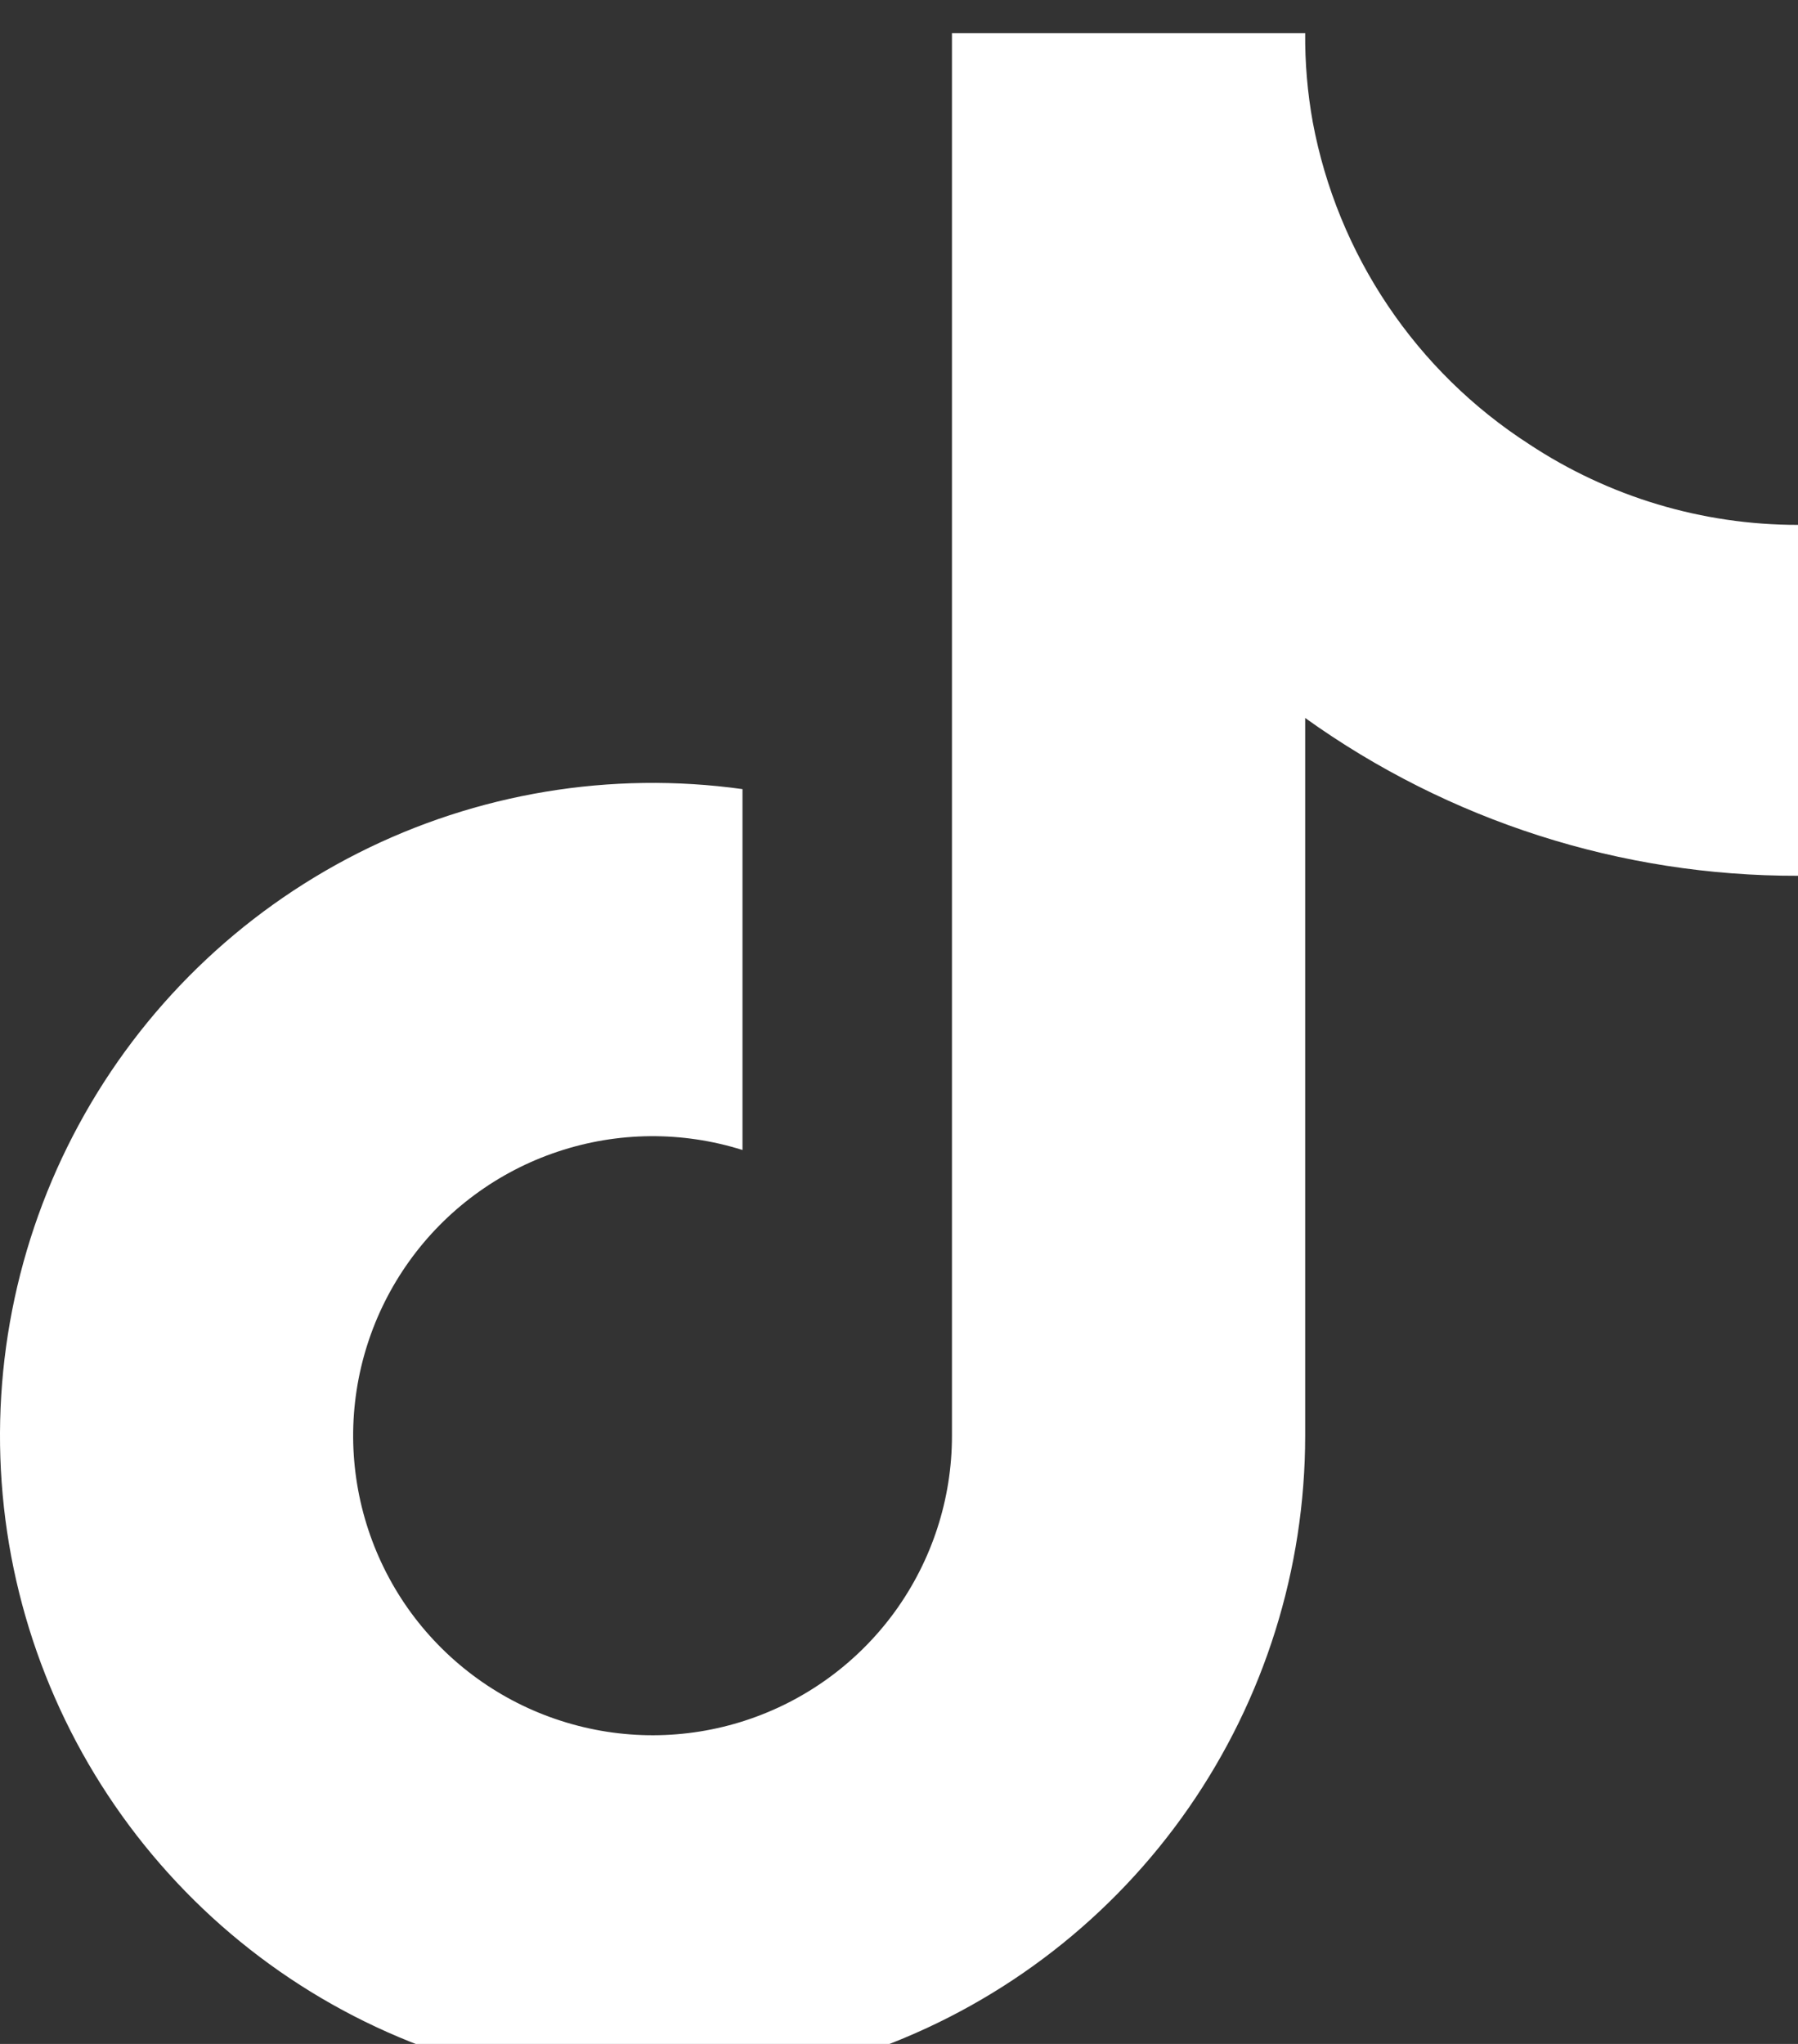 <svg width="22" height="25" viewBox="0 0 22 25" fill="none" xmlns="http://www.w3.org/2000/svg">
<rect x="0" y="0" width="22" height="25" fill="#333333" stroke="none"/>
<g clip-path="url(#clip0_539_6650)">
<path d="M22 10.712C19.837 10.717 17.728 10.042 15.97 8.782V17.563C15.969 19.189 15.472 20.776 14.545 22.112C13.618 23.448 12.305 24.469 10.782 25.039C9.259 25.609 7.598 25.7 6.022 25.3C4.446 24.9 3.029 24.029 1.962 22.802C0.894 21.575 0.226 20.052 0.048 18.436C-0.13 16.819 0.189 15.187 0.964 13.757C1.738 12.327 2.931 11.168 4.382 10.434C5.833 9.701 7.474 9.428 9.085 9.652V14.066C8.348 13.834 7.557 13.841 6.825 14.086C6.093 14.33 5.456 14.8 5.007 15.427C4.557 16.055 4.317 16.809 4.321 17.581C4.326 18.353 4.574 19.104 5.03 19.727C5.487 20.349 6.128 20.812 6.864 21.048C7.599 21.285 8.39 21.283 9.123 21.043C9.857 20.803 10.496 20.337 10.95 19.712C11.403 19.087 11.648 18.335 11.648 17.563V0.405H15.97C15.967 0.77 15.998 1.135 16.063 1.495C16.213 2.297 16.526 3.06 16.981 3.737C17.436 4.414 18.024 4.991 18.71 5.433C19.686 6.078 20.83 6.421 22 6.42V10.712Z" fill="white"/>
</g>
<defs>
<clipPath id="clip0_539_6650">
<rect width="22" height="25" fill="white"/>
</clipPath>
</defs>
</svg>
